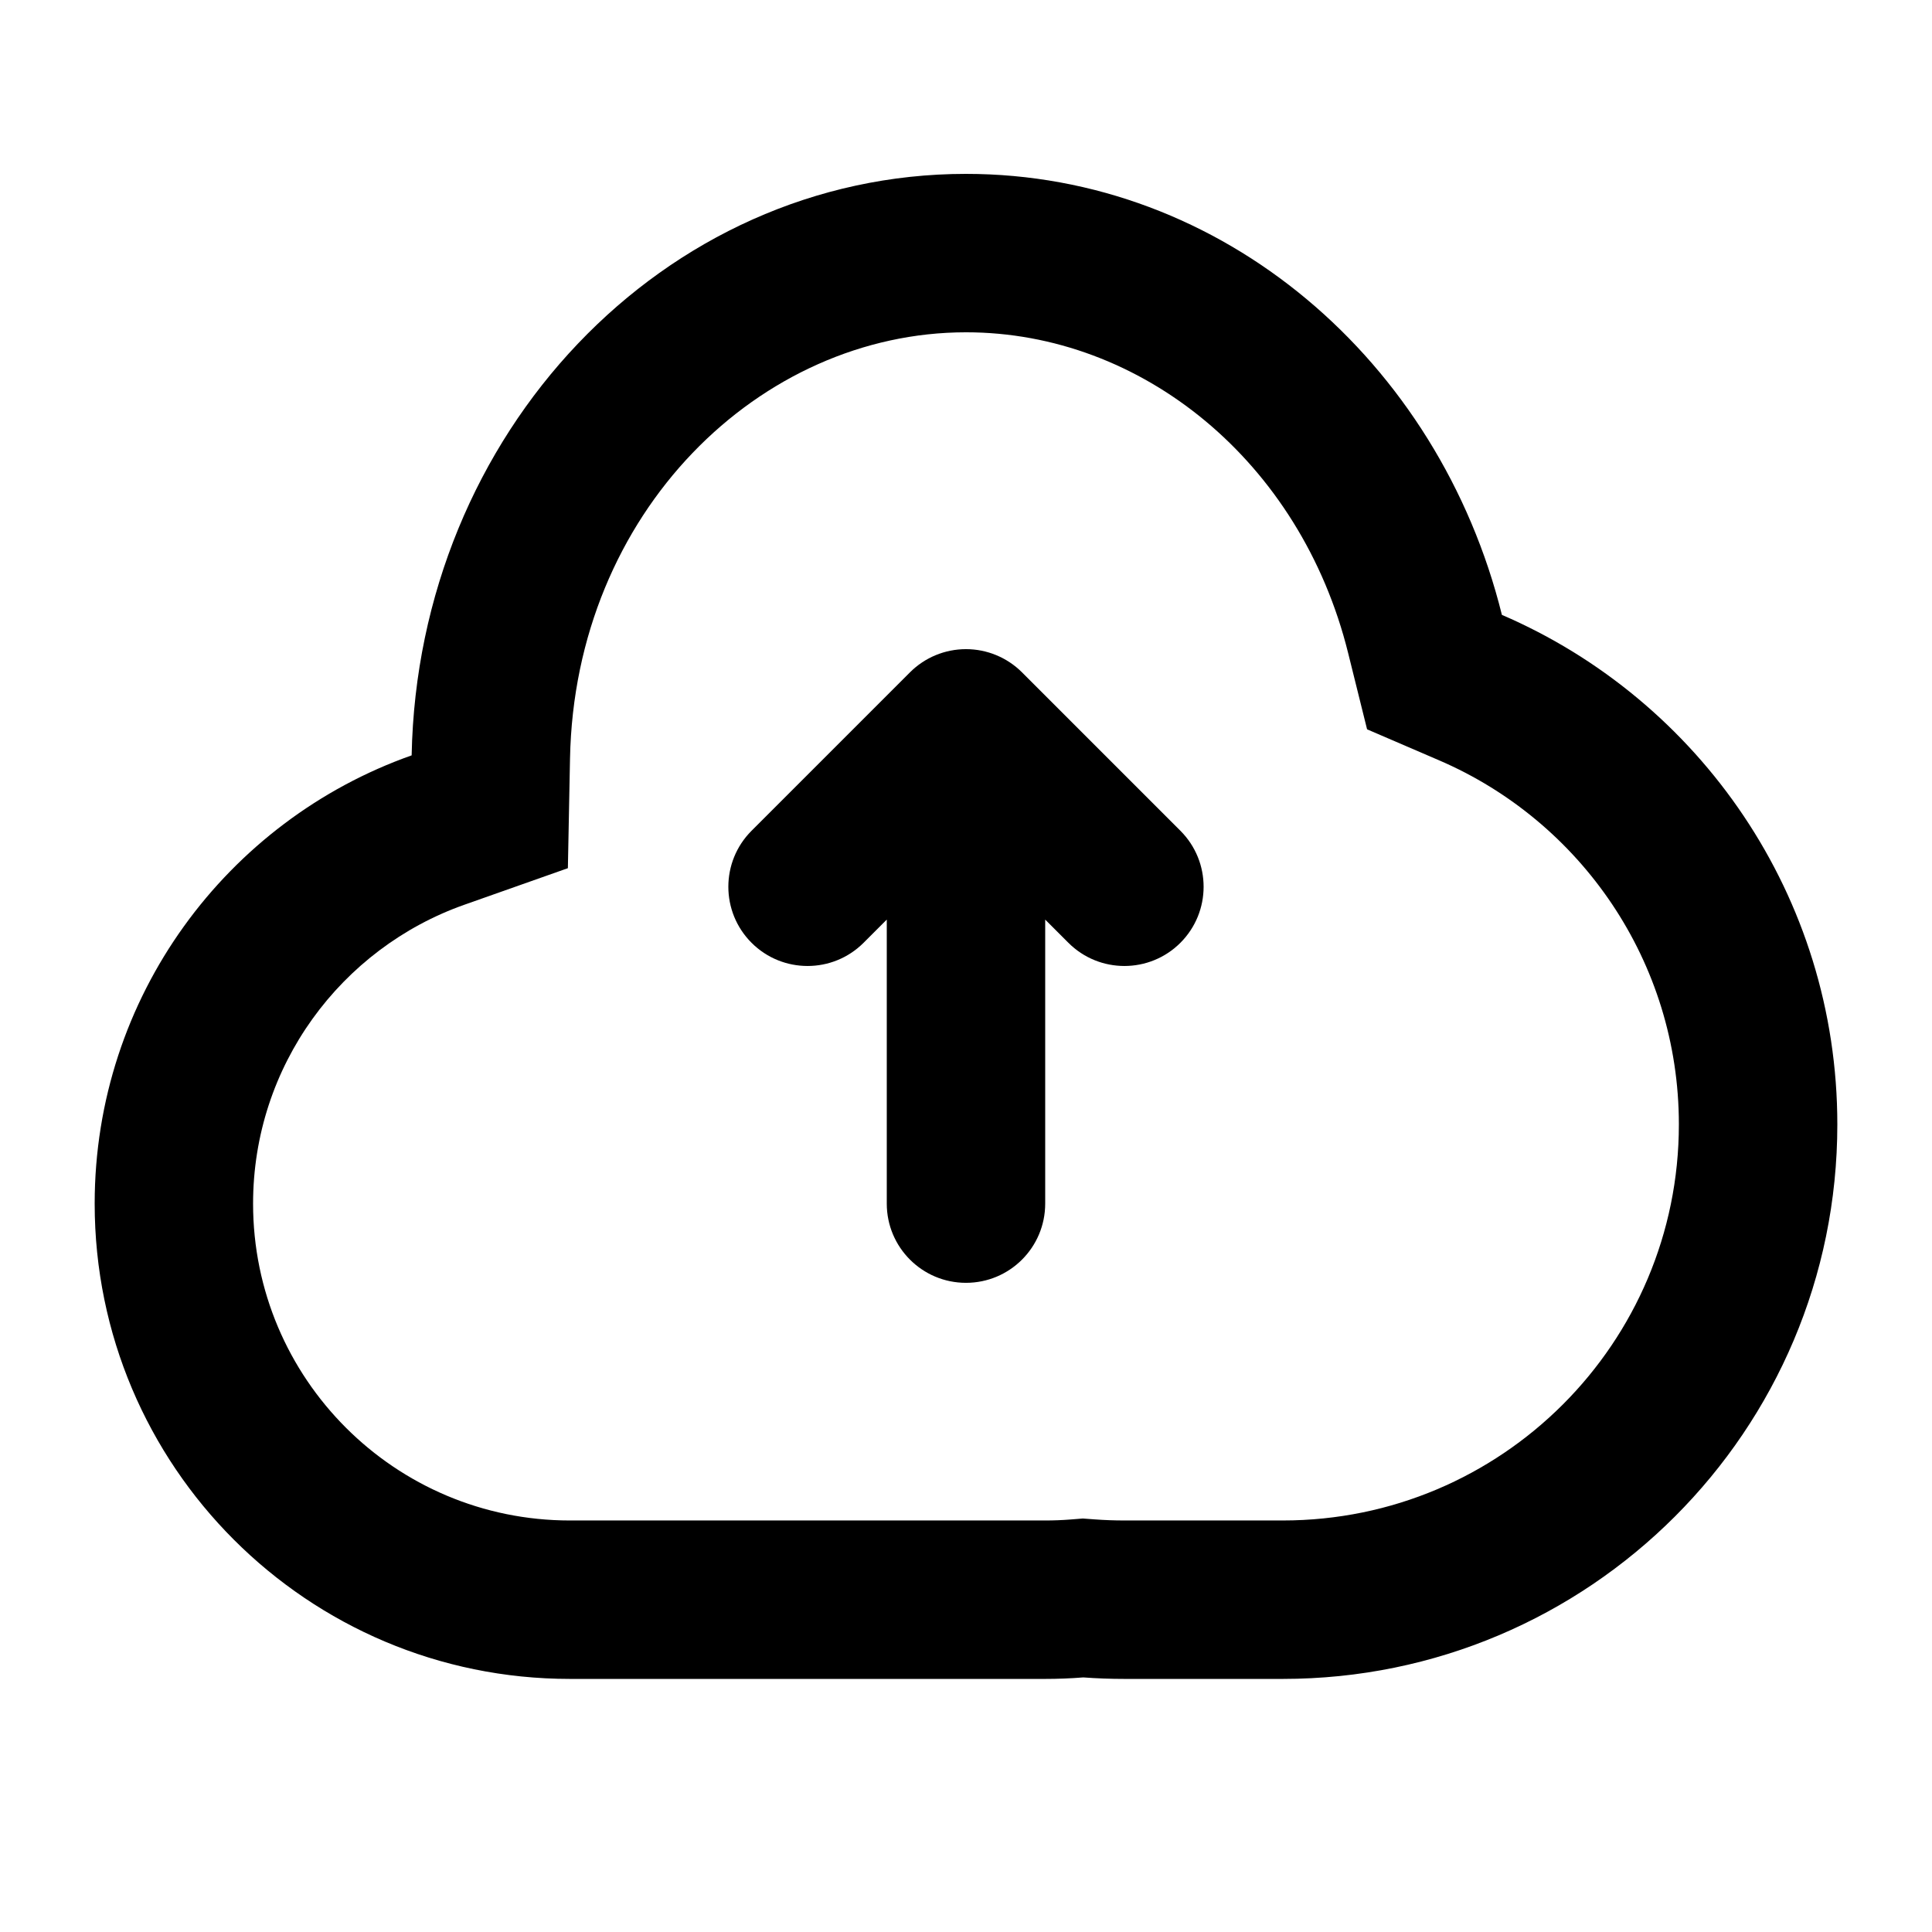 <?xml version="1.0" encoding="UTF-8"?>
<!-- Uploaded to: SVG Repo, www.svgrepo.com, Generator: SVG Repo Mixer Tools -->
<svg fill="#000000" width="800px" height="800px" version="1.1" viewBox="144 144 512 512" xmlns="http://www.w3.org/2000/svg">
 <g>
  <path d="m456.82 393.85c-8.195 8.195-21.488 8.195-29.684 0l-6.148-6.148v75.273c0 11.594-9.398 20.988-20.992 20.988s-20.992-9.395-20.992-20.988v-75.273l-6.148 6.148c-8.199 8.195-21.492 8.195-29.688 0-8.199-8.199-8.199-21.492 0-29.688l41.984-41.984c3.934-3.938 9.273-6.148 14.844-6.148 5.566 0 10.906 2.211 14.844 6.148l41.98 41.984c8.199 8.195 8.199 21.488 0 29.688z"/>
  <path d="m253.09 344.18c-48.938 17.281-84 63.941-84 118.8 0 69.559 56.391 125.95 125.95 125.95h125.95c3.394 0 6.762-0.133 10.09-0.398 3.598 0.266 7.234 0.398 10.902 0.398h41.98c81.156 0 146.95-65.789 146.95-146.94 0-60.539-36.605-112.53-88.891-135.04-16.703-67.289-73.957-116.87-142.02-116.87-80.113 0-145.25 68.691-146.91 154.1zm253.2-6.902-5.019-20.215c-12.613-50.828-54.734-85-101.27-85-54.598 0-103.67 47.641-104.94 112.93l-0.566 29.086-27.43 9.688c-32.68 11.543-55.996 42.707-55.996 79.211 0 46.371 37.594 83.965 83.969 83.965h125.95c2.285 0 4.547-0.09 6.769-0.266l3.195-0.254 3.195 0.234c2.578 0.191 5.191 0.285 7.832 0.285h41.98c57.969 0 104.96-46.992 104.96-104.96 0-43.176-26.074-80.355-63.508-96.473z" fill-rule="evenodd"/>
 </g>
</svg>